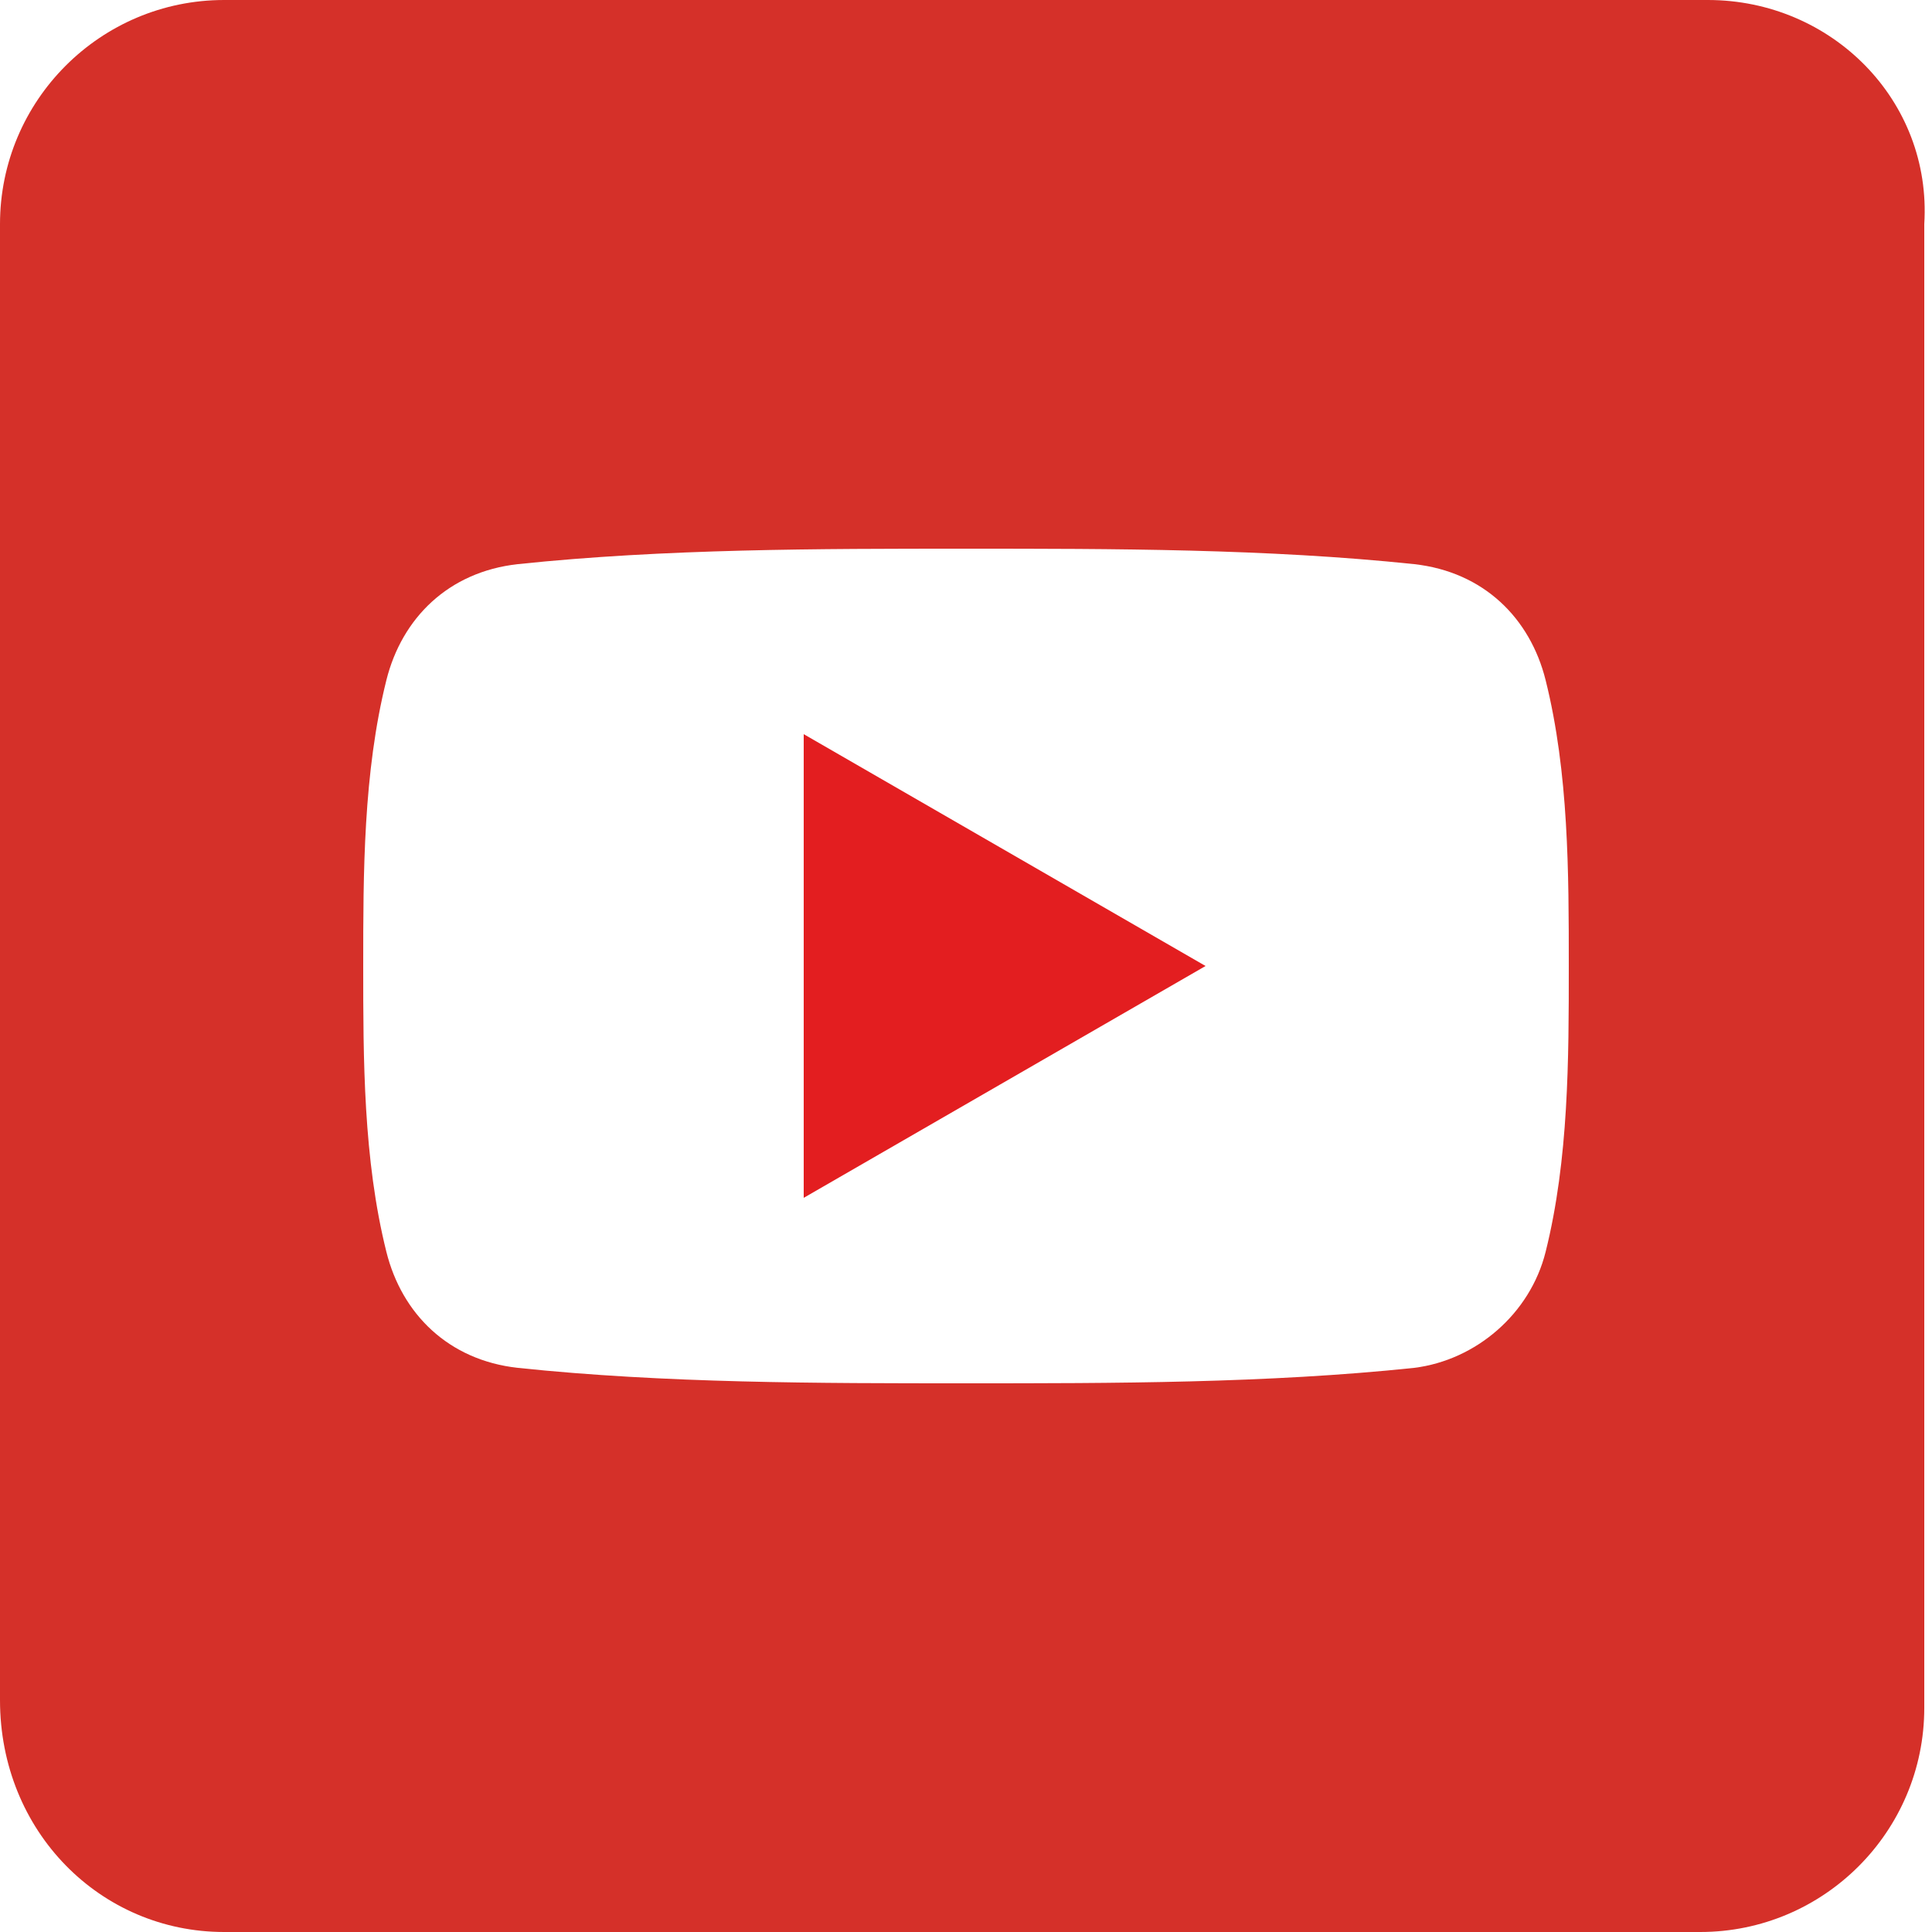 <?xml version="1.0" encoding="utf-8"?>
<!-- Generator: Adobe Illustrator 21.1.0, SVG Export Plug-In . SVG Version: 6.00 Build 0)  -->
<svg version="1.1" id="レイヤー_1" xmlns="http://www.w3.org/2000/svg" xmlns:xlink="http://www.w3.org/1999/xlink" x="0px"
	 y="0px" viewBox="0 0 25 25" style="enable-background:new 0 0 25 25;" xml:space="preserve">
<style type="text/css">
	.st0{clip-path:url(#SVGID_2_);}
	.st1{fill:#D53029;}
	.st2{fill-rule:evenodd;clip-rule:evenodd;fill:#FFFFFF;}
	.st3{fill-rule:evenodd;clip-rule:evenodd;fill:#E31E20;}
</style>
<g>
	<defs>
		<path id="SVGID_1_" d="M22.1,0H2.9C1.3,0,0,1.3,0,2.9v19.1C0,23.7,1.3,25,2.9,25h10.2h4.3h4.6c1.6,0,2.9-1.3,2.9-2.9V2.9
			C25,1.3,23.7,0,22.1,0z"/>
	</defs>
	<clipPath id="SVGID_2_">
		<use xlink:href="#SVGID_1_"  style="overflow:visible;"/>
	</clipPath>
	<g class="st0">
		<rect class="st1" width="25" height="25"/>
		<g>
			<path class="st2" d="M20.3,12.5c0,1.2,0,2.5-0.3,3.7c-0.2,0.8-0.9,1.4-1.7,1.5c-1.9,0.2-3.9,0.2-5.8,0.2c-1.9,0-3.9,0-5.8-0.2
				C5.8,17.6,5.2,17,5,16.2c-0.3-1.2-0.3-2.5-0.3-3.7c0-1.2,0-2.5,0.3-3.7C5.2,8,5.8,7.4,6.7,7.3c1.9-0.2,3.9-0.2,5.8-0.2
				c1.9,0,3.9,0,5.8,0.2C19.2,7.4,19.8,8,20,8.8C20.3,10,20.3,11.3,20.3,12.5"/>
			<polygon class="st3" points="10.4,9.5 15.6,12.5 10.4,15.5 			"/>
		</g>
	</g>
</g>
</svg>
